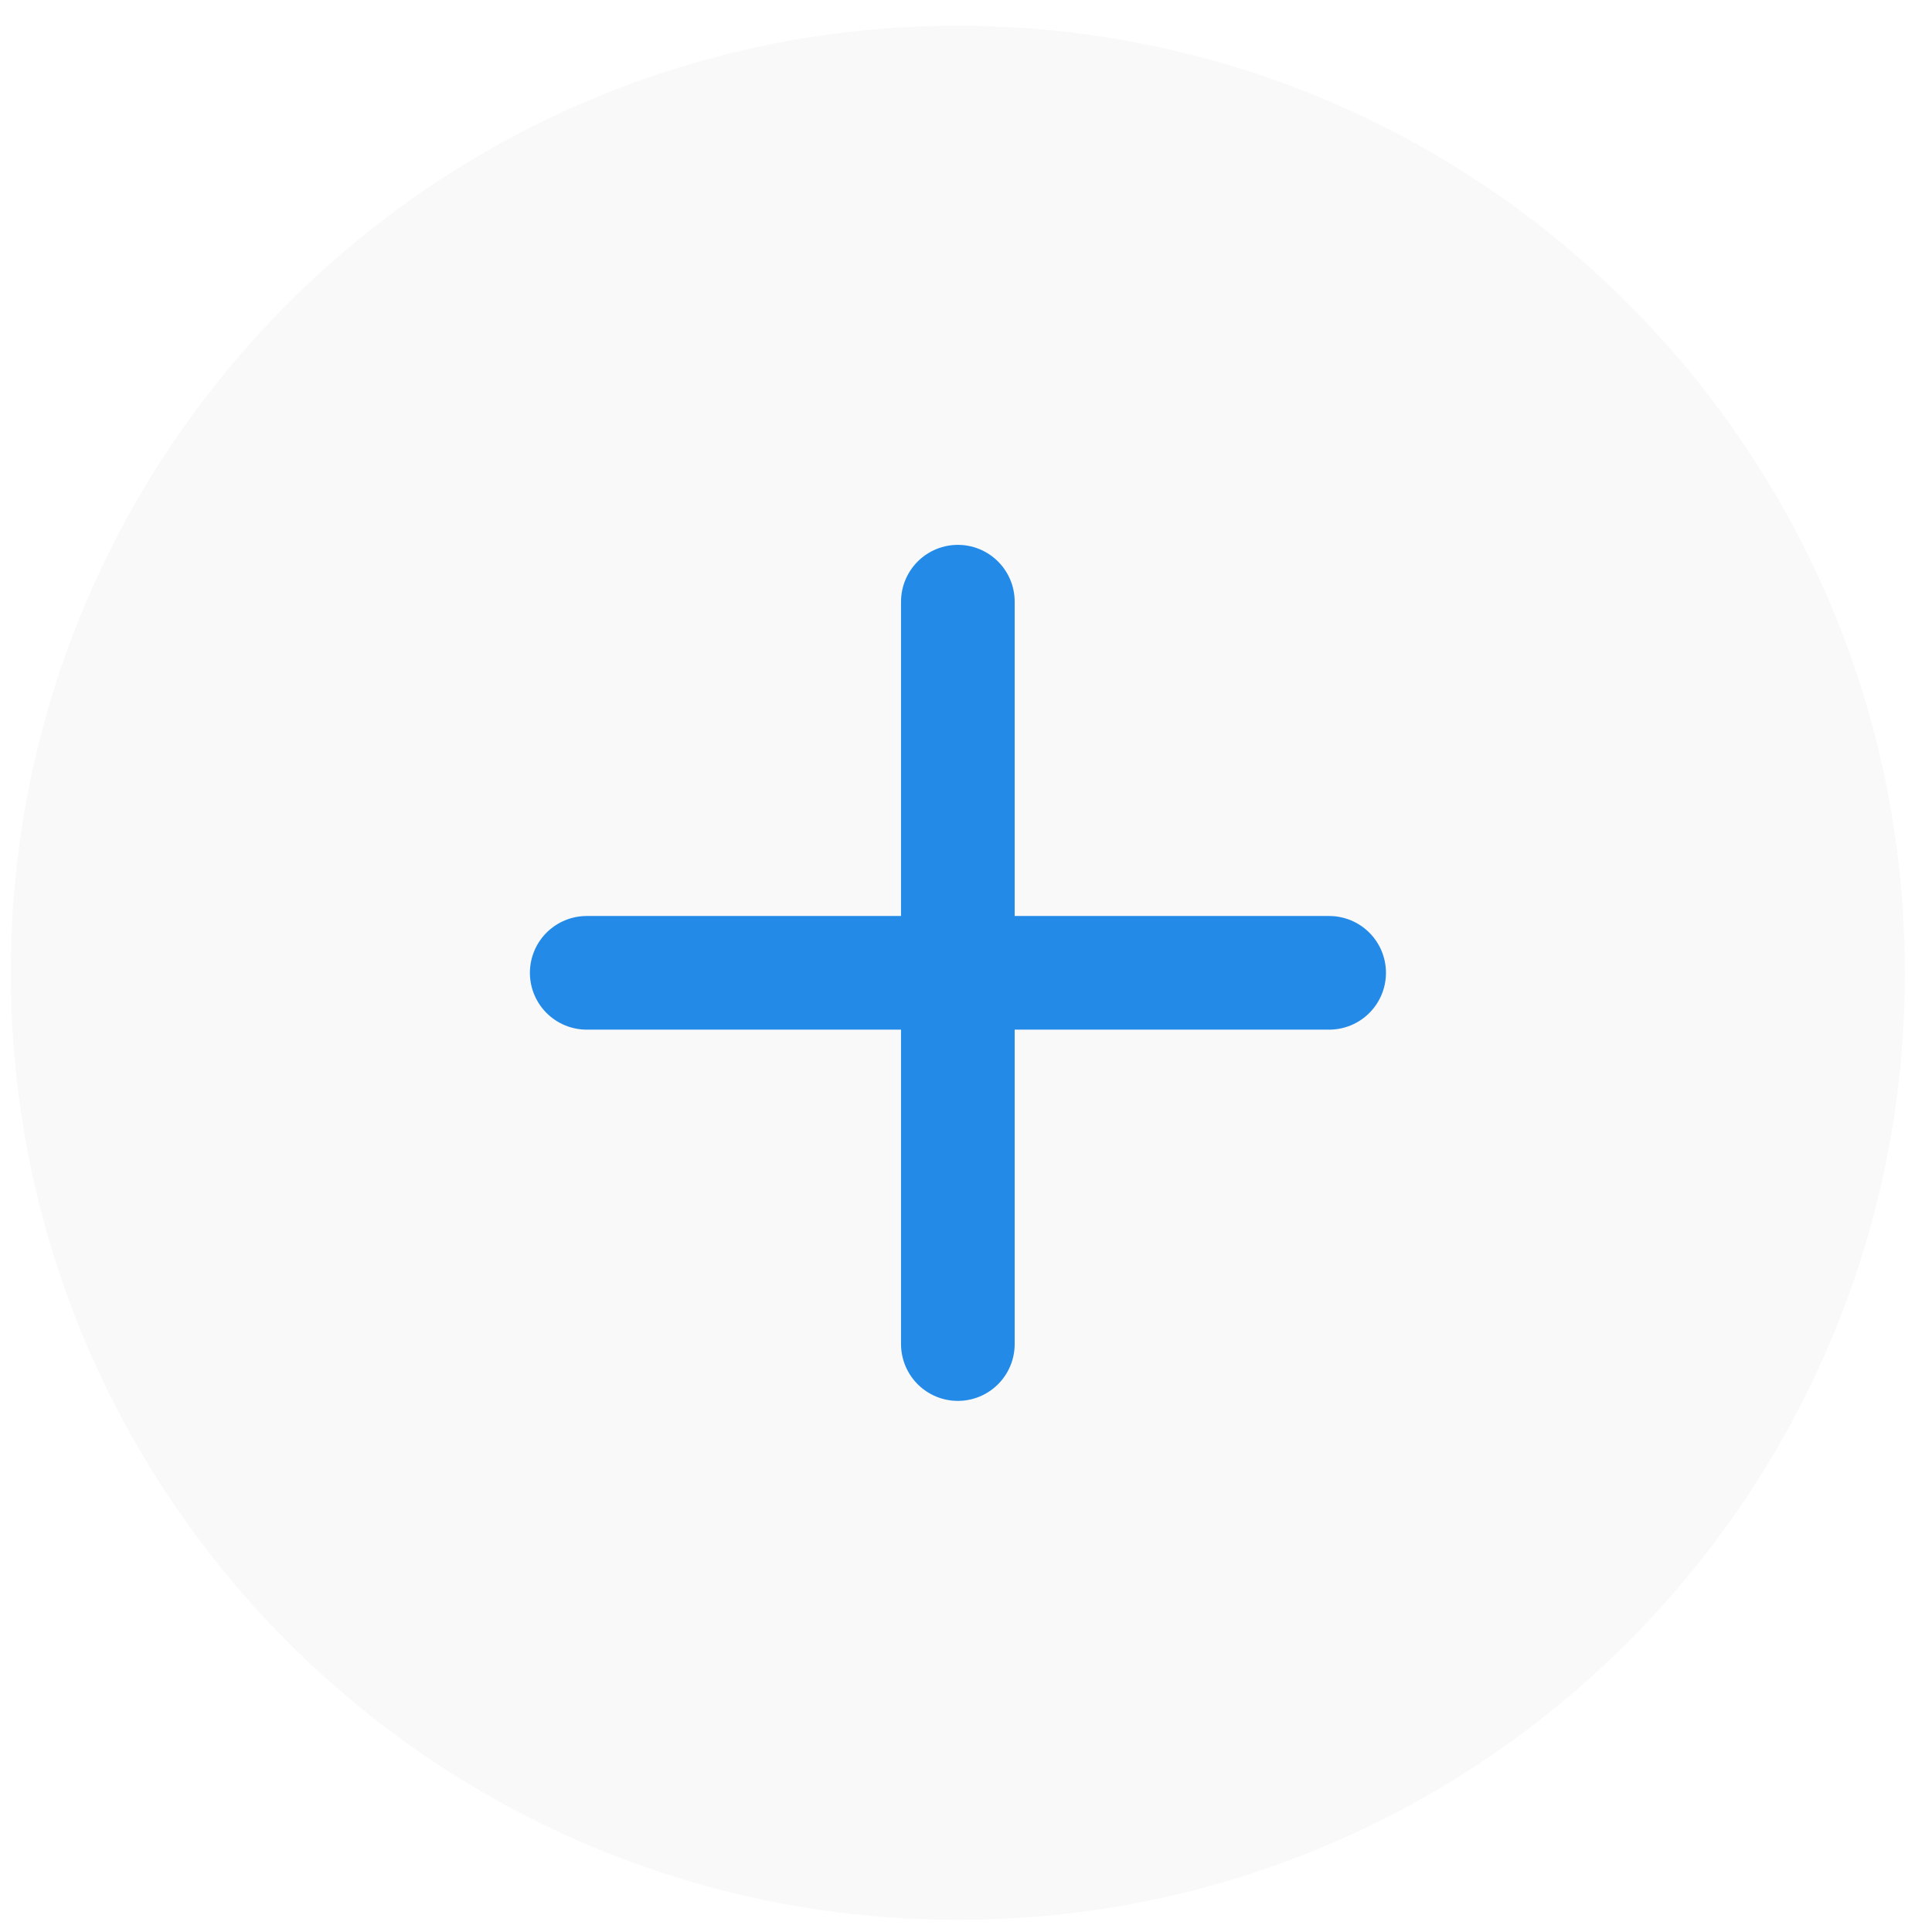 <svg width="51" height="51" viewBox="0 0 51 51" fill="none" xmlns="http://www.w3.org/2000/svg">
<path opacity="0.25" d="M50.285 25.68C50.285 39.487 39.092 50.68 25.285 50.68C11.478 50.68 0.285 39.487 0.285 25.68C0.285 11.873 11.478 0.68 25.285 0.68C39.092 0.68 50.285 11.873 50.285 25.68Z" fill="#E8E8ED"/>
<path d="M25.285 35.48V15.883" stroke="#238BE7" stroke-width="3" stroke-linecap="round" stroke-linejoin="round"/>
<path d="M15.488 25.68H35.086" stroke="#238BE7" stroke-width="3" stroke-linecap="round" stroke-linejoin="round"/>
</svg>
